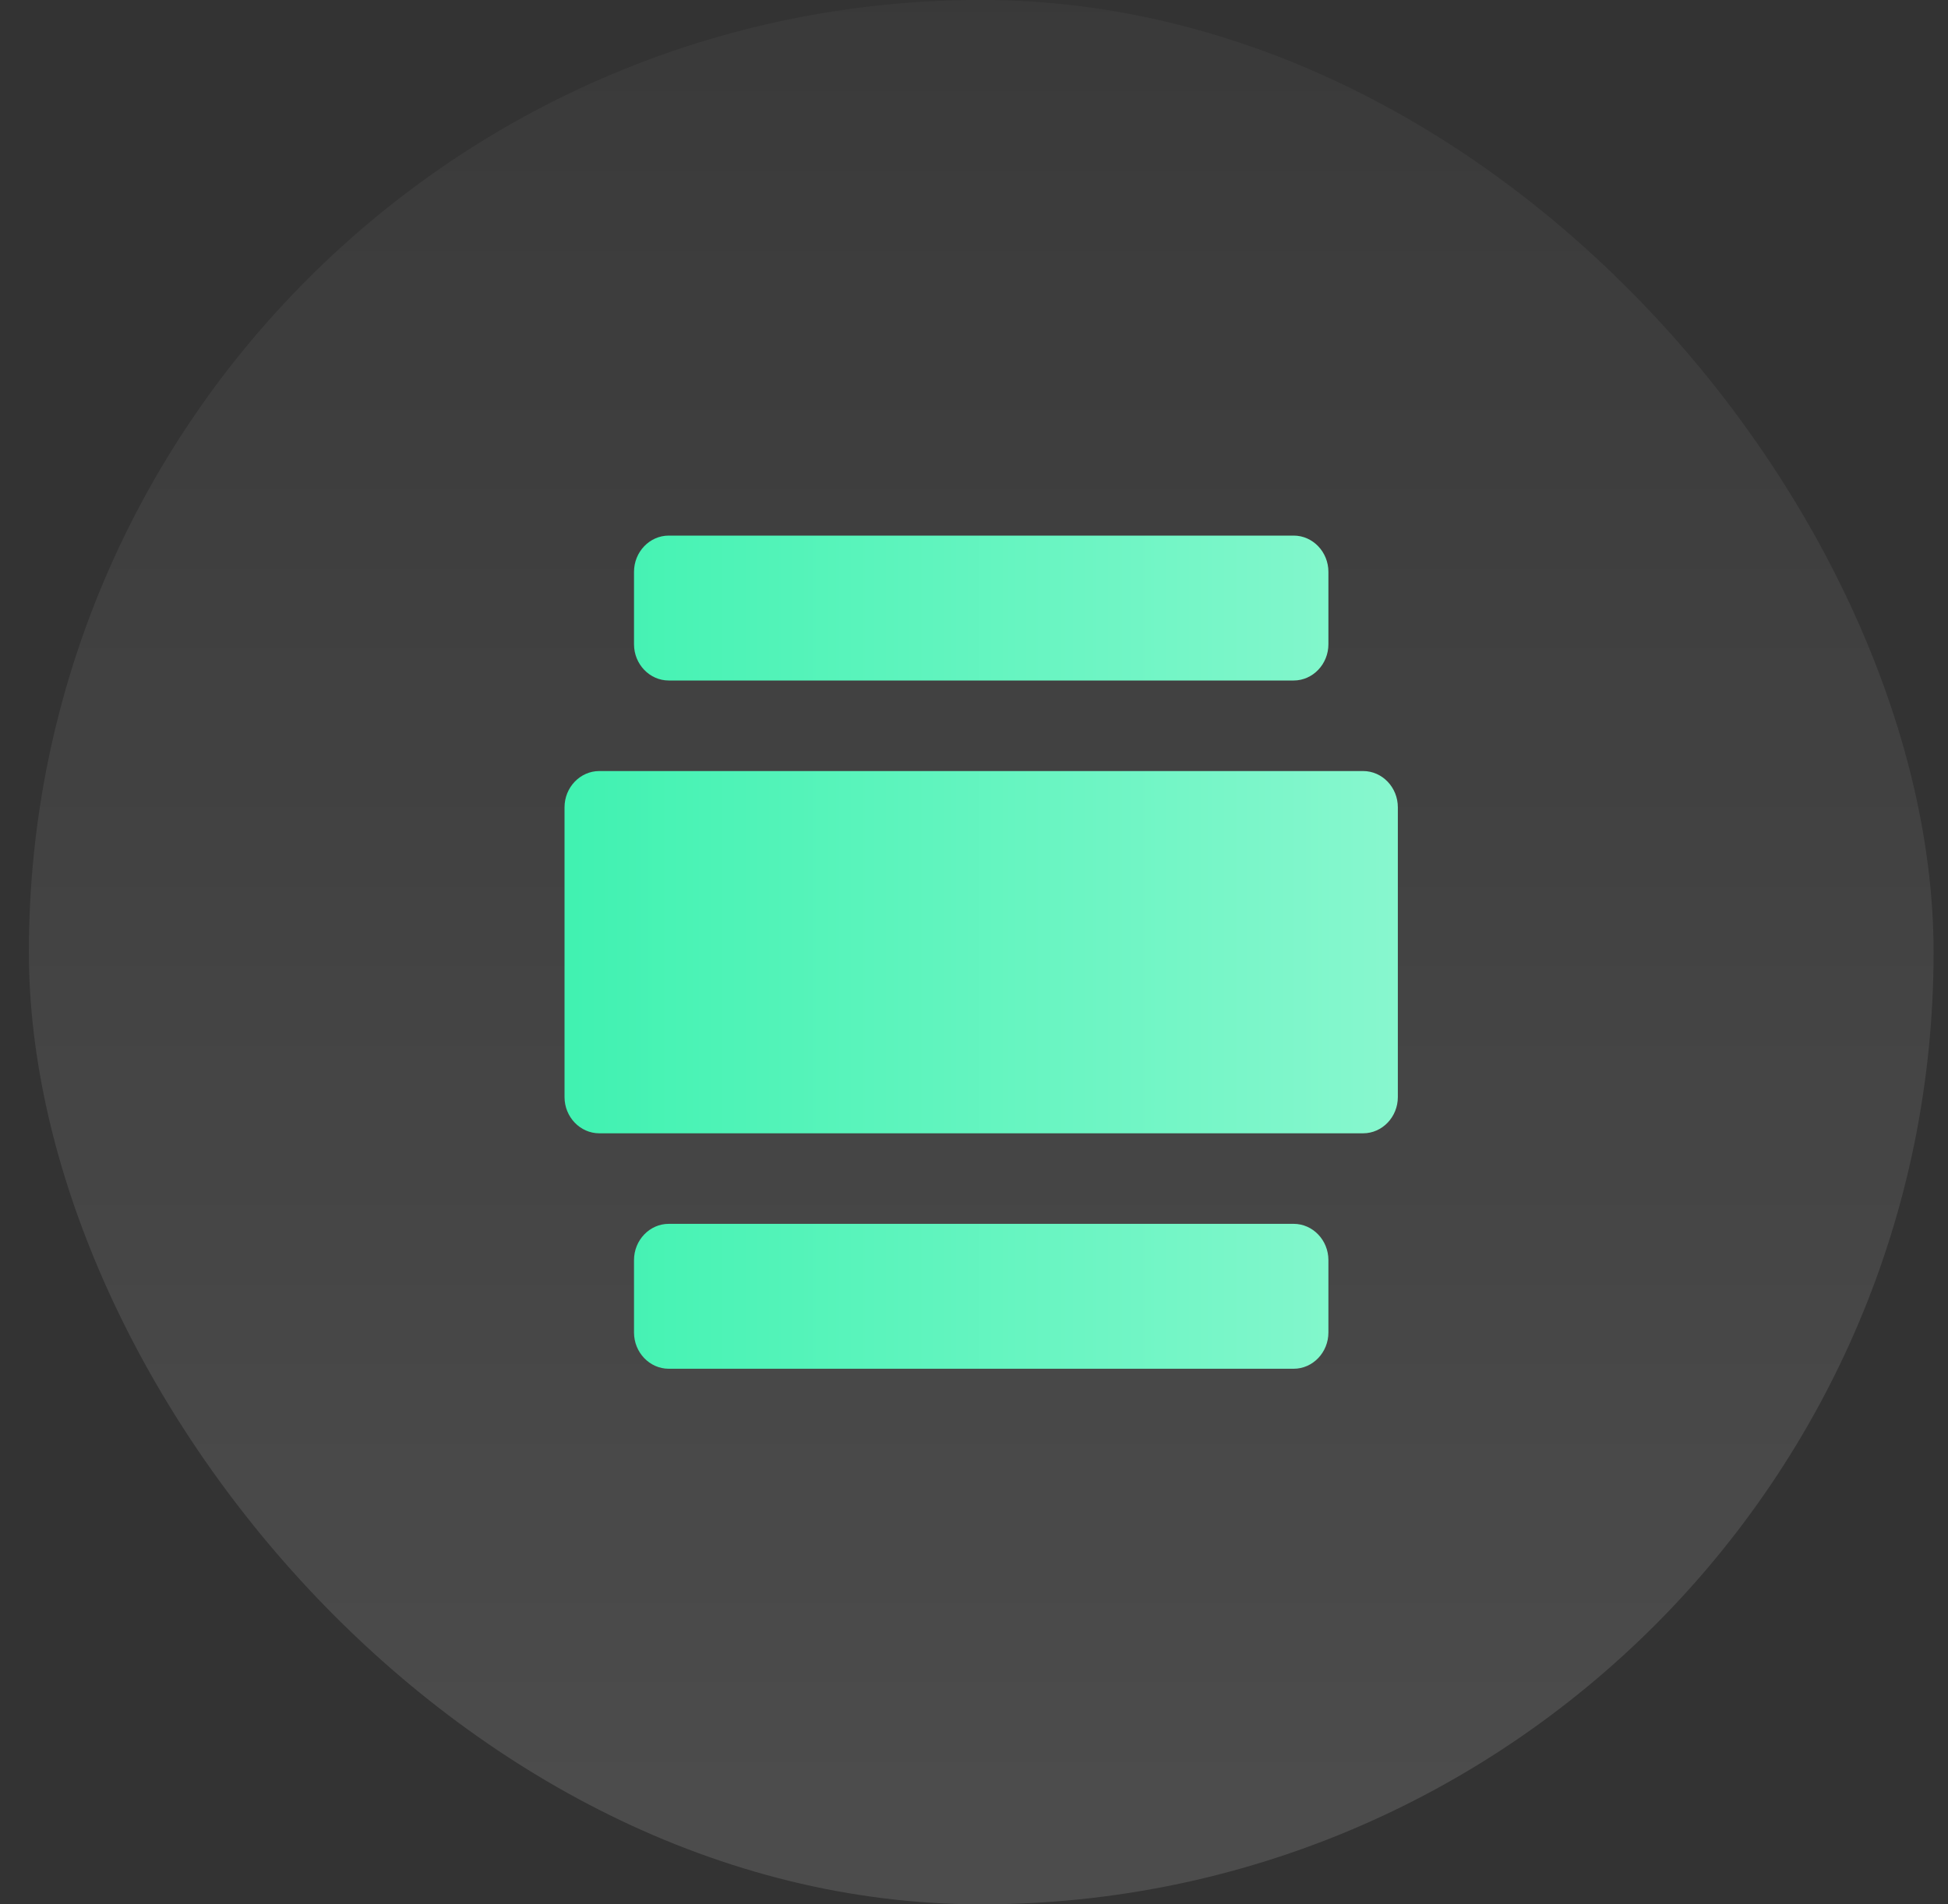 <?xml version="1.0" encoding="UTF-8"?> <svg xmlns="http://www.w3.org/2000/svg" width="45" height="44" viewBox="0 0 45 44" fill="none"><rect x="0" y="0" width="45" height="44" fill="#333333" stroke="none"/><rect x="0.667" width="44" height="44" rx="22" fill="url(#paint0_linear_20_2349)" fill-opacity="0.12"></rect><path d="M30.687 13.212L30.687 14.886C30.687 15.346 30.326 15.723 29.885 15.723L15.448 15.723C15.007 15.723 14.646 15.346 14.646 14.886L14.646 13.212C14.646 12.752 15.007 12.375 15.448 12.375L29.885 12.375C30.326 12.375 30.687 12.752 30.687 13.212ZM13.041 18.652L13.041 25.348C13.041 25.808 13.402 26.185 13.844 26.185L31.489 26.185C31.931 26.185 32.291 25.808 32.291 25.348L32.291 18.652C32.291 18.192 31.931 17.815 31.489 17.815L13.844 17.815C13.402 17.815 13.041 18.192 13.041 18.652ZM30.687 29.114L30.687 30.788C30.687 31.248 30.326 31.625 29.885 31.625L15.448 31.625C15.007 31.625 14.646 31.248 14.646 30.788L14.646 29.114C14.646 28.654 15.007 28.277 15.448 28.277L29.885 28.277C30.326 28.277 30.687 28.654 30.687 29.114Z" fill="url(#paint1_linear_20_2349)"></path><defs><linearGradient id="paint0_linear_20_2349" x1="20.113" y1="-15.361" x2="20.113" y2="40.896" gradientUnits="userSpaceOnUse"><stop stop-color="white" stop-opacity="0"></stop><stop offset="1" stop-color="white"></stop></linearGradient><linearGradient id="paint1_linear_20_2349" x1="32.2" y1="22" x2="13.041" y2="22" gradientUnits="userSpaceOnUse"><stop stop-color="#87F7CE"></stop><stop offset="1" stop-color="#40F2B1"></stop></linearGradient></defs></svg> 